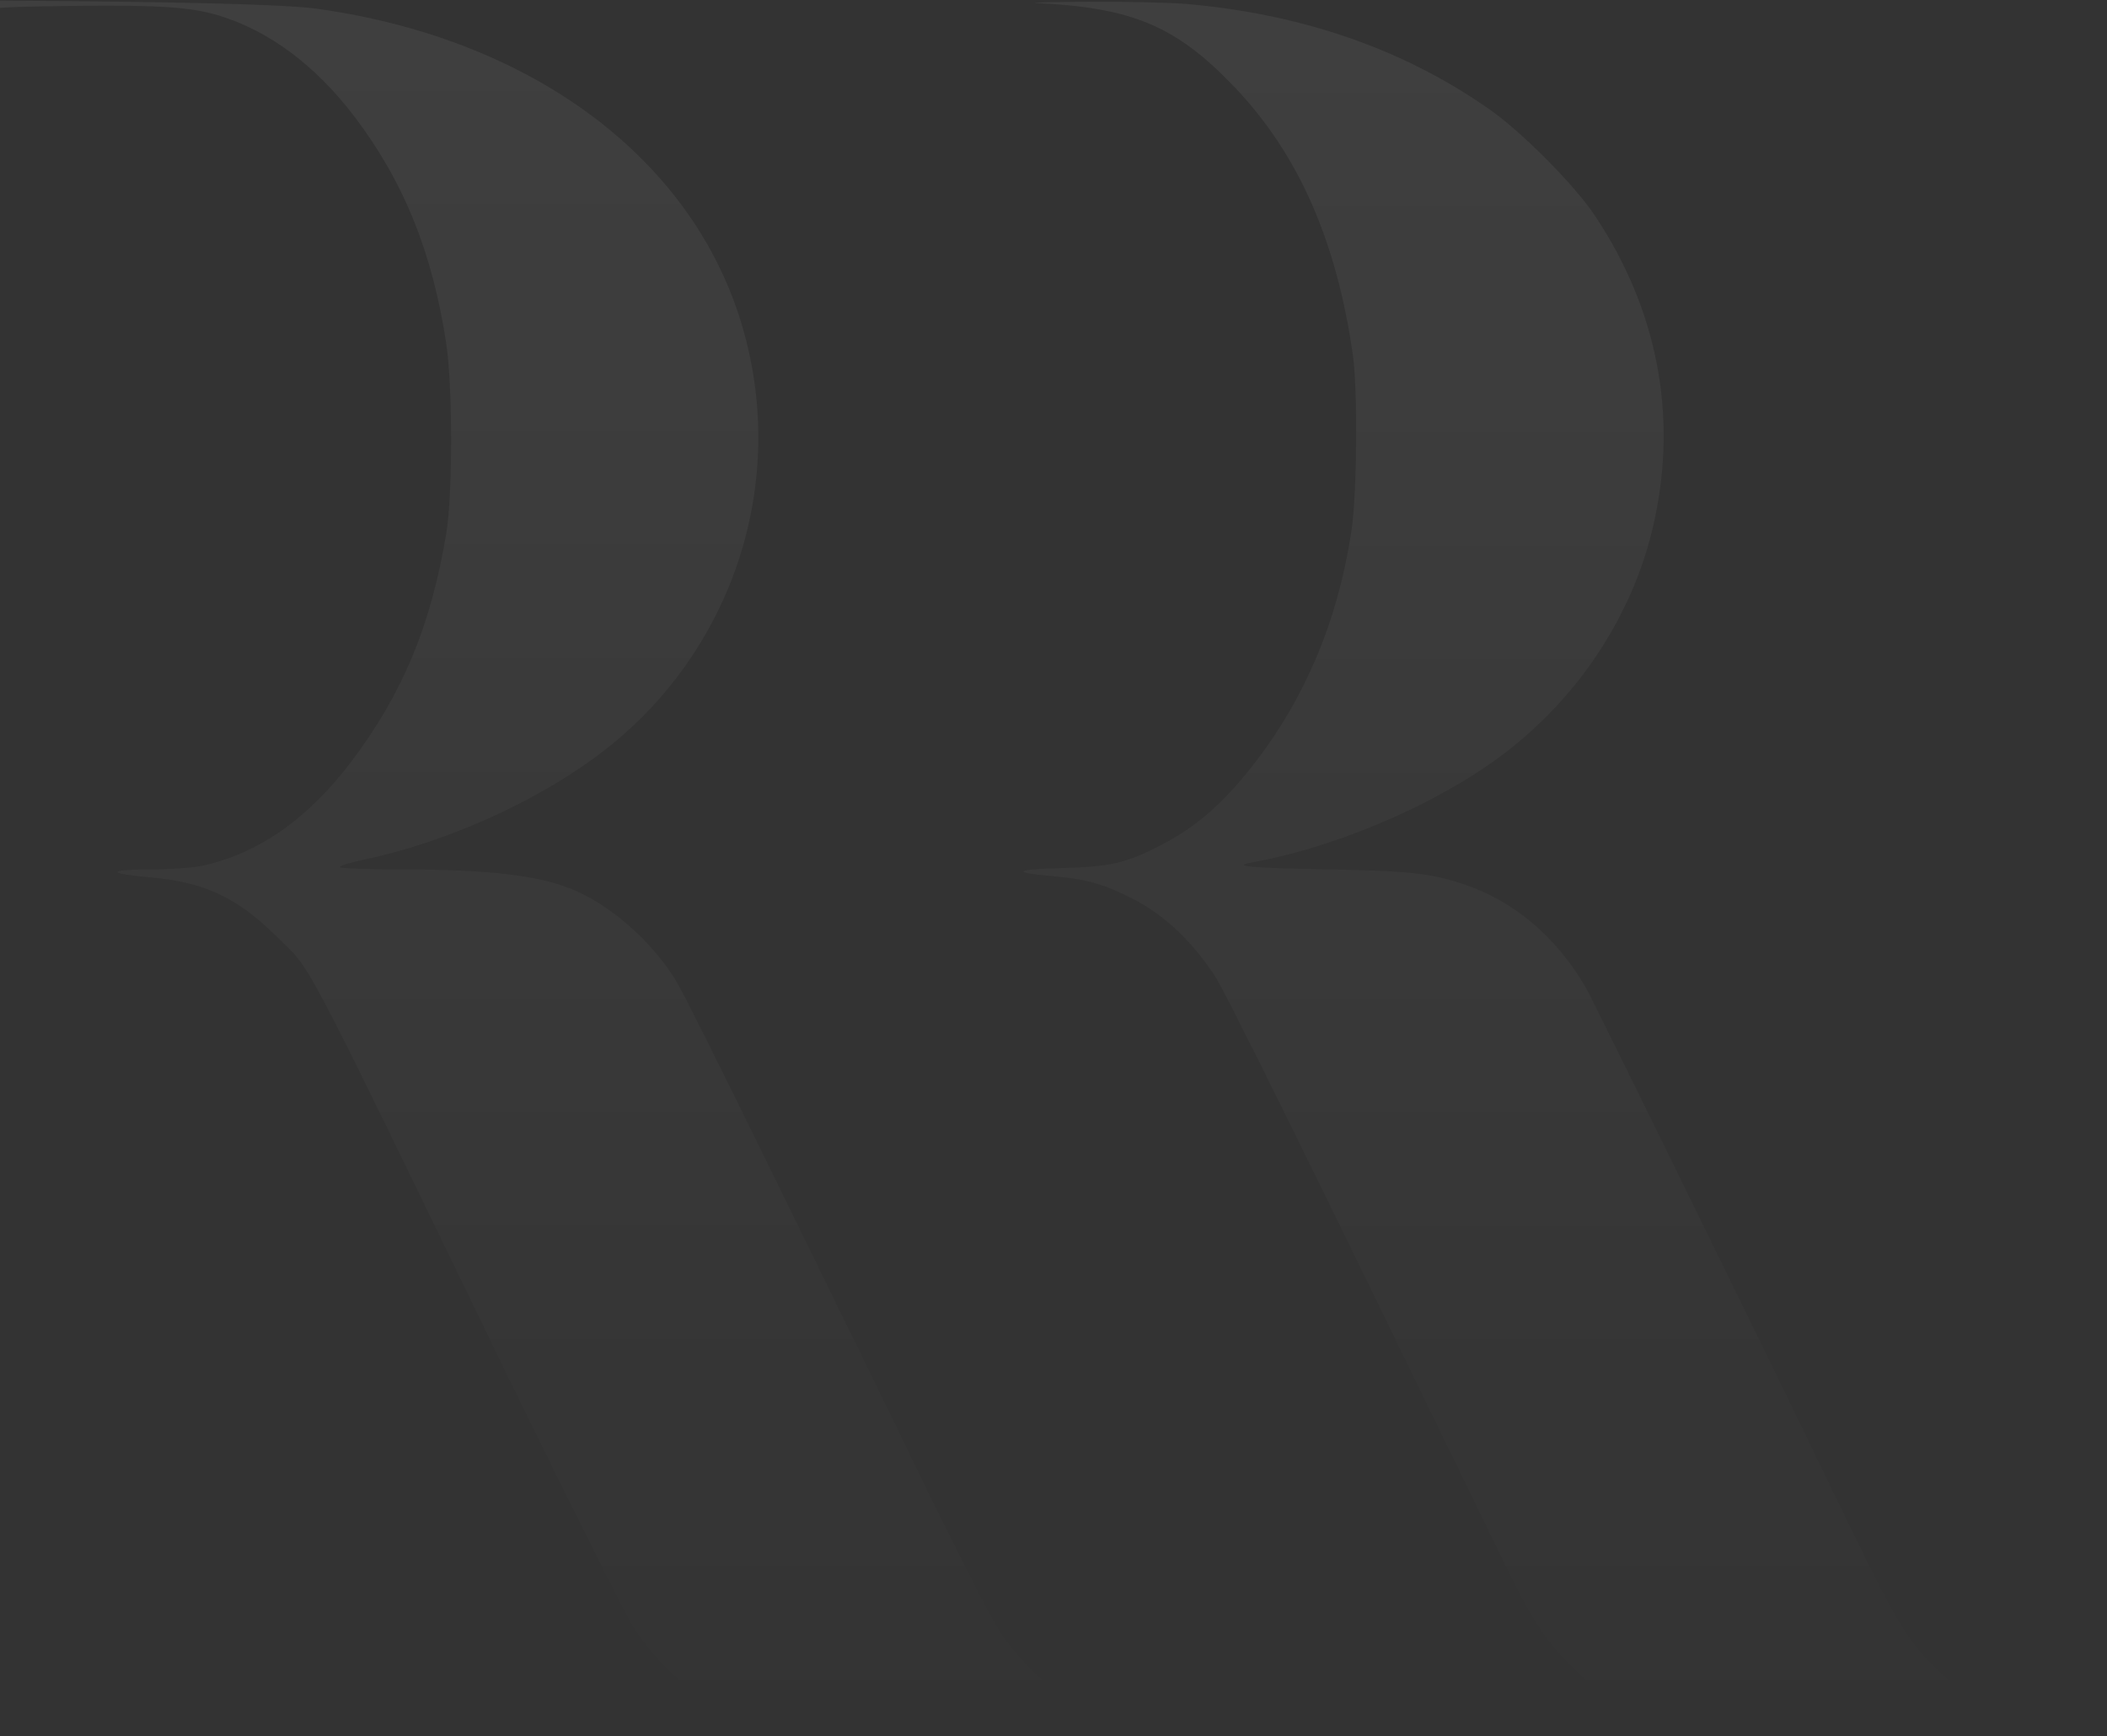 <svg width="898" height="740" viewBox="0 0 898 740" fill="none" xmlns="http://www.w3.org/2000/svg">
<rect x="0" y="0" width="898" height="740" fill="#333333" stroke="none"/>
<path d="M-174.665 2.072C-131.929 12.648 -101.077 46.556 -93.772 90.714L-92.464 98.455L-90.175 88.206C-84.397 62.366 -75.566 45.793 -59.431 30.311C-46.022 17.336 -30.759 9.268 -11.681 5.015C-3.286 3.162 3.146 2.835 31.927 2.508C67.903 2.072 81.64 3.053 93.414 6.651C114.781 13.193 134.514 27.912 151.085 49.718C172.126 77.412 184.445 107.941 190.223 146.756C192.948 165.292 192.948 210.539 190.223 227.221C183.682 266.582 171.69 295.475 149.777 324.586C131.243 349.118 109.985 363.947 86 369.071C81.858 369.943 72.264 370.597 63.542 370.597C45.227 370.707 45.663 372.342 64.306 373.977C86.763 375.94 100.827 382.482 117.071 398.4C133.642 414.755 125.138 398.619 216.388 586.479C242.552 640.123 266.536 688.206 269.807 693.33C284.634 716.118 305.892 731.273 331.948 737.706C338.489 739.341 349.391 739.559 426.032 739.887C473.673 740.105 512.375 739.996 512.048 739.668C511.721 739.341 505.398 738.687 498.093 738.033C482.286 736.725 468.876 732.69 457.211 725.822C446.963 719.825 433.663 706.85 426.25 695.62C422.761 690.386 409.025 663.674 395.615 636.089C311.452 463.492 291.72 423.478 287.032 416.282C277.002 400.799 260.867 386.516 245.496 379.756C230.669 373.214 209.301 370.597 169.945 370.597C156.972 370.597 145.743 370.161 144.98 369.725C144.108 369.18 148.25 367.872 155.337 366.345C189.024 359.258 226.526 342.685 253.563 322.842C309.381 282.064 334.891 211.957 318.103 145.448C299.351 70.761 229.797 16.9 134.95 3.707C117.943 1.308 42.829 0 -83.634 0C-182.623 0 -182.841 0 -174.665 2.072Z" fill="url(#paint0_linear_285_4692)" fill-opacity="0.1"/>
<path d="M441.72 1.298C482.722 3.262 501.261 11.114 526.015 36.961C553.386 65.643 569.744 102.724 576.614 151.582C578.686 166.632 578.359 209.711 576.069 225.633C570.071 266.094 555.022 300.775 530.595 330.439C519.145 344.29 508.567 353.124 495.045 360.103C479.996 367.956 473.671 369.373 452.734 370.028C432.341 370.573 430.706 371.882 448.481 373.409C462.33 374.717 468.11 376.135 479.015 381.261C494.282 388.241 506.495 399.147 517.618 415.724C522.089 422.267 562.547 504.28 639.099 662.088C653.167 691.098 658.074 698.732 671.16 711.601C686.754 726.979 704.638 735.813 726.121 738.757C734.627 739.957 899.074 740.502 897.874 739.411C897.656 739.084 891.44 738.43 884.134 737.776C860.688 735.922 844.222 728.942 828.628 714.437C813.252 700.15 809.435 693.825 786.535 646.711C744.114 559.137 678.794 425.866 675.631 420.522C662.981 399.038 645.097 383.987 623.833 376.898C609.438 372.209 601.259 371.227 564.946 370.573C533.103 370.028 524.597 369.155 533.43 367.628C571.489 360.758 616.635 340.909 644.552 318.443C675.304 293.795 697.005 259.333 705.074 222.034C714.998 176.557 706.274 131.842 679.884 92.145C671.269 79.058 648.478 56.046 634.41 46.34C597.879 20.82 554.695 5.879 504.968 1.626C497.771 1.08 479.124 0.644 463.53 0.753C447.935 0.862 438.121 1.08 441.72 1.298Z" fill="url(#paint1_linear_285_4692)" fill-opacity="0.1"/>
<defs>
<linearGradient id="paint0_linear_285_4692" x1="167.085" y1="740" x2="167.085" y2="0" gradientUnits="userSpaceOnUse">
<stop stop-color="white" stop-opacity="0"/>
<stop offset="1" stop-color="white" stop-opacity="0.6"/>
</linearGradient>
<linearGradient id="paint1_linear_285_4692" x1="667.045" y1="740" x2="667.045" y2="0.736" gradientUnits="userSpaceOnUse">
<stop stop-color="white" stop-opacity="0"/>
<stop offset="1" stop-color="white" stop-opacity="0.6"/>
</linearGradient>
</defs>
</svg>
